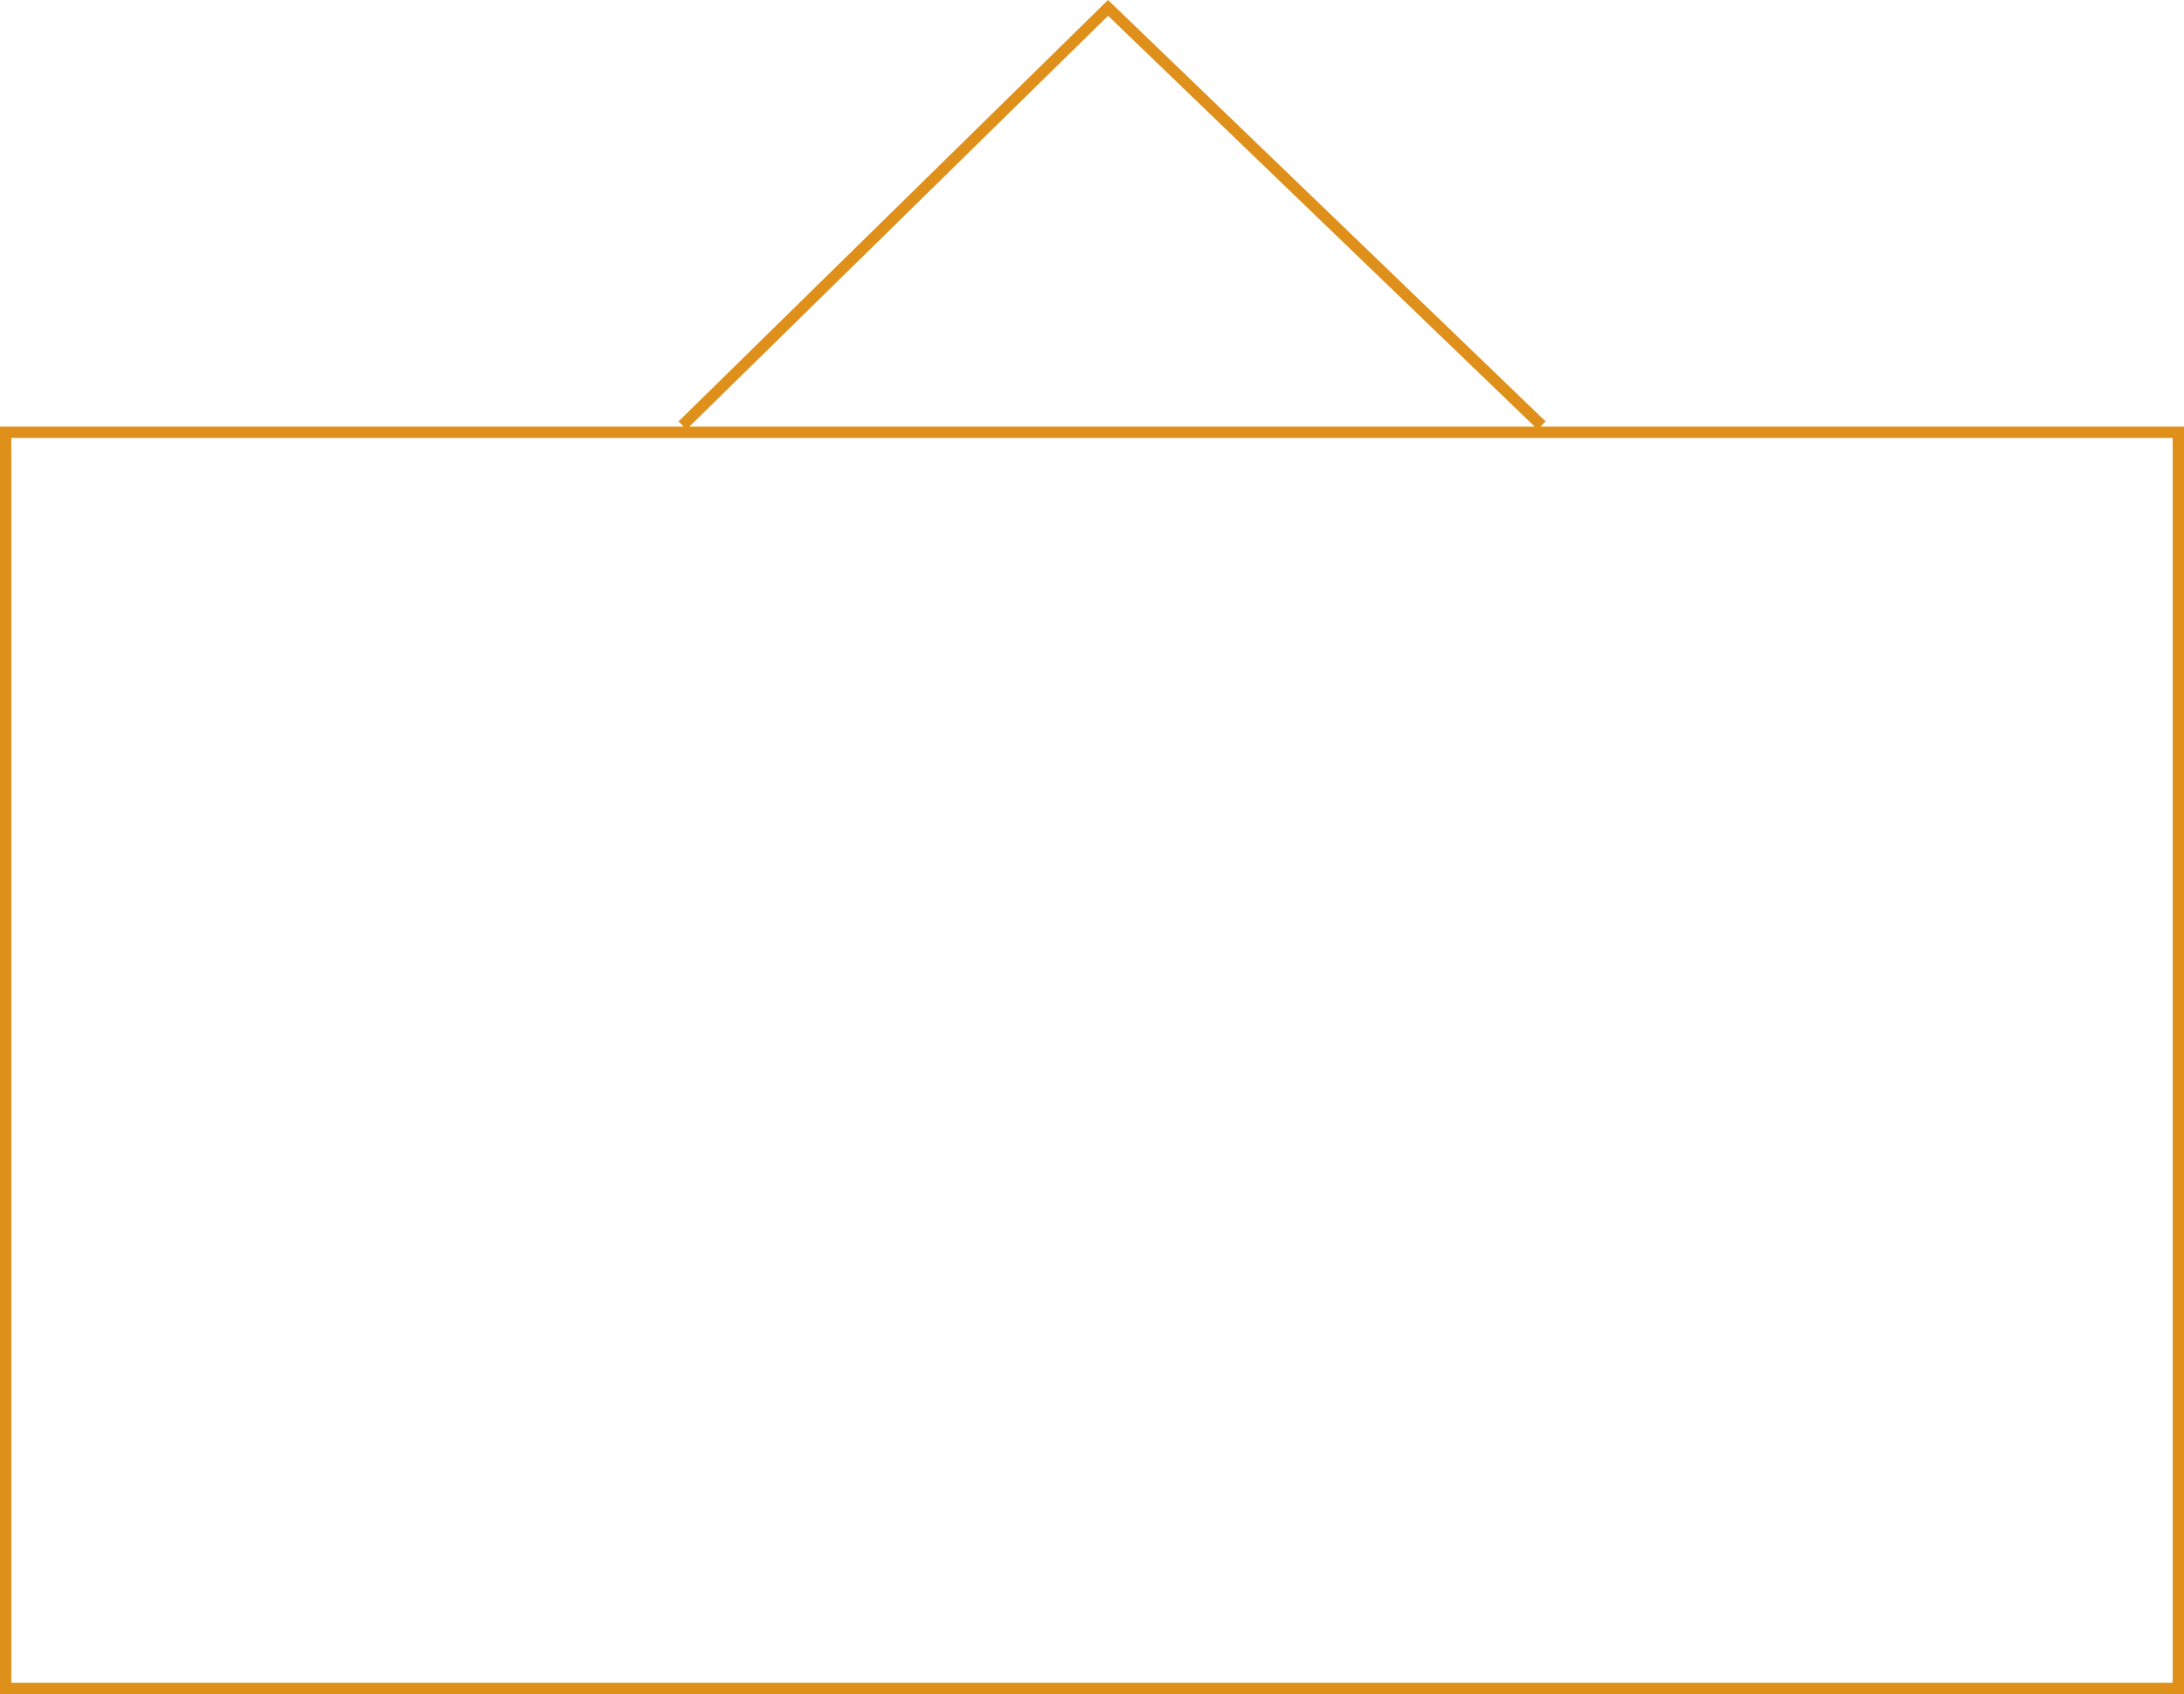 <svg xmlns="http://www.w3.org/2000/svg" width="386" height="299.395" viewBox="0 0 386 299.395">
  <g id="Group_2615" data-name="Group 2615" transform="translate(-938 -147.605)">
    <g id="Rectangle_230" data-name="Rectangle 230" transform="translate(938 223)" fill="none" stroke="#de901a" stroke-width="2">
      <rect width="386" height="224" stroke="none"/>
      <rect x="1" y="1" width="384" height="222" fill="none"/>
    </g>
    <path id="Path_6500" data-name="Path 6500" d="M3462,680.794,3537.213,607l76.632,73.794" transform="translate(-2403.375 -458)" fill="none" stroke="#de901a" stroke-width="2"/>
  </g>
</svg>
